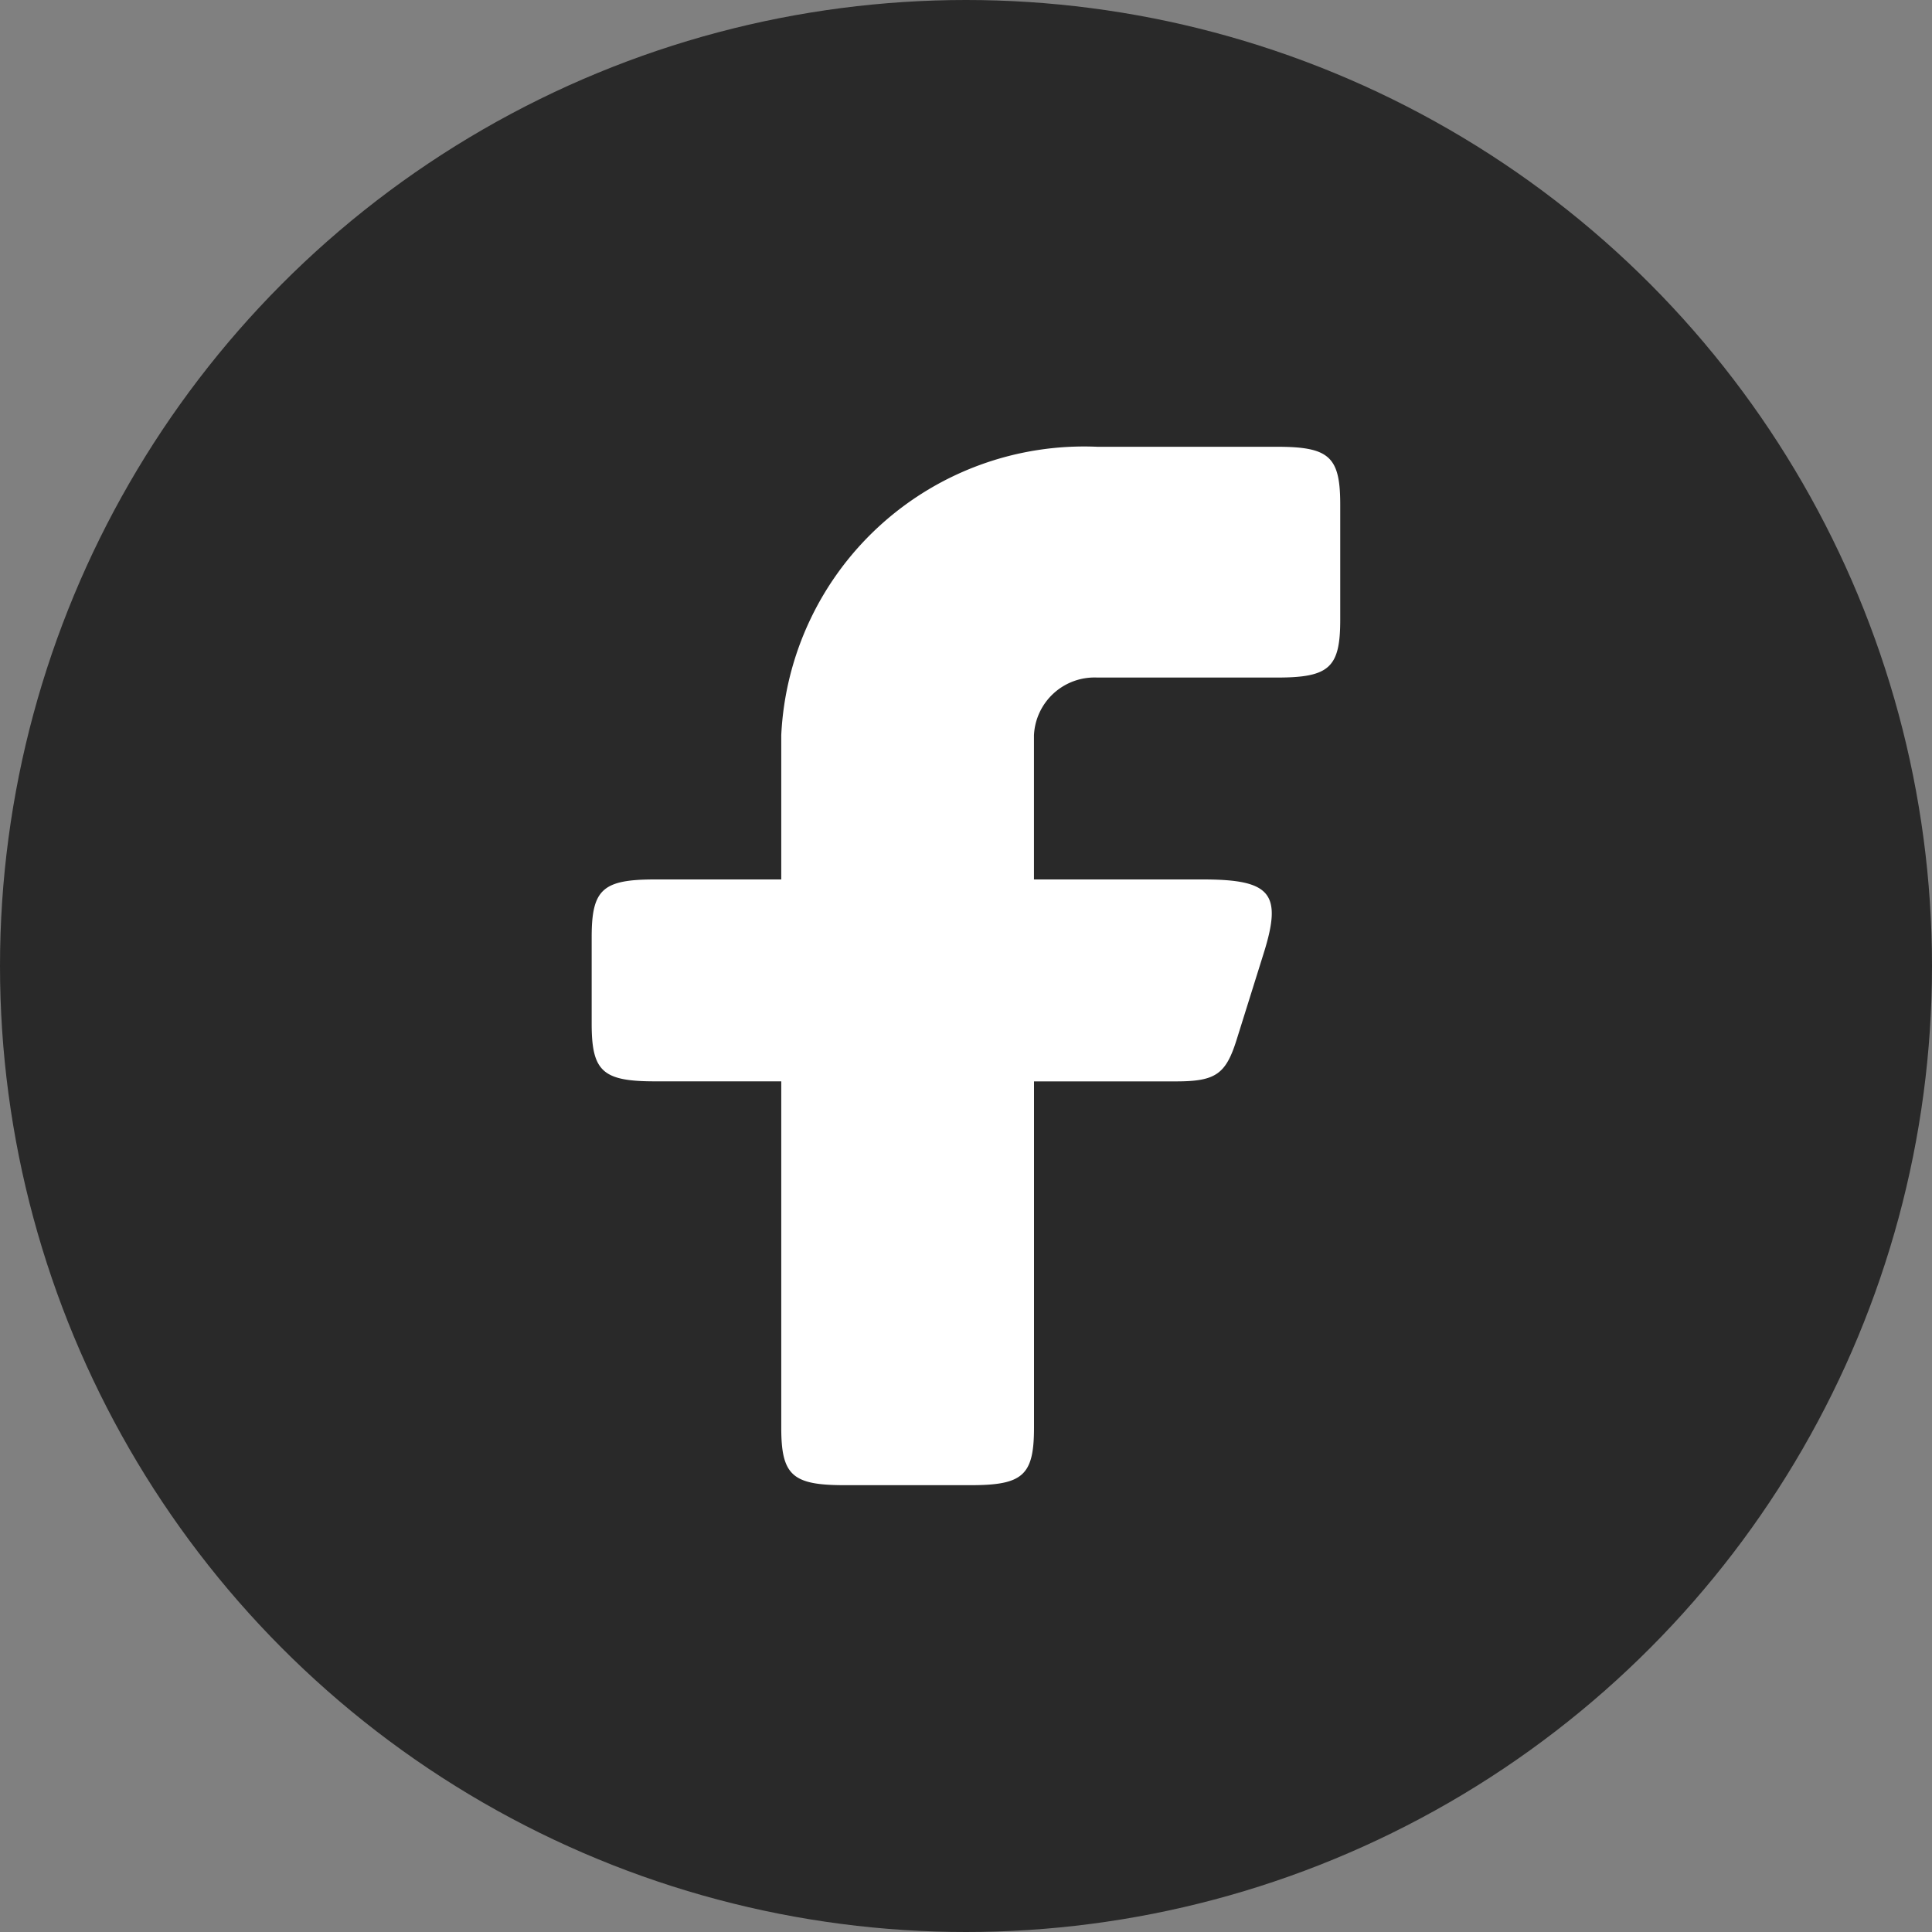 <svg xmlns="http://www.w3.org/2000/svg" width="40" height="40" viewBox="0 0 40 40">
  <rect x="0" y="0" width="40" height="40" fill="#808080" stroke="none"/>
  <g id="Snapchat" transform="translate(-677 -3382)">
    <circle id="Ellipse_292" data-name="Ellipse 292" cx="20" cy="20" r="20" transform="translate(677 3382)" fill="#292929"/>
    <path id="facebook-02" d="M5.558,10.208c-1.083,0-1.308.206-1.308,1.194v1.792c0,.988.226,1.194,1.308,1.194H8.175v7.167c0,.988.226,1.194,1.308,1.194H12.1c1.082,0,1.308-.206,1.308-1.194V14.389h2.938c.821,0,1.033-.146,1.258-.866l.561-1.792c.386-1.234.148-1.523-1.258-1.523h-3.5V7.222a1.255,1.255,0,0,1,1.309-1.194h3.724c1.082,0,1.308-.206,1.308-1.194V2.444c0-.988-.226-1.194-1.308-1.194H14.718A6.277,6.277,0,0,0,8.175,7.222v2.986Z" transform="translate(685 3390)" fill="#fff" fill-rule="evenodd"/>
  </g>
</svg>
